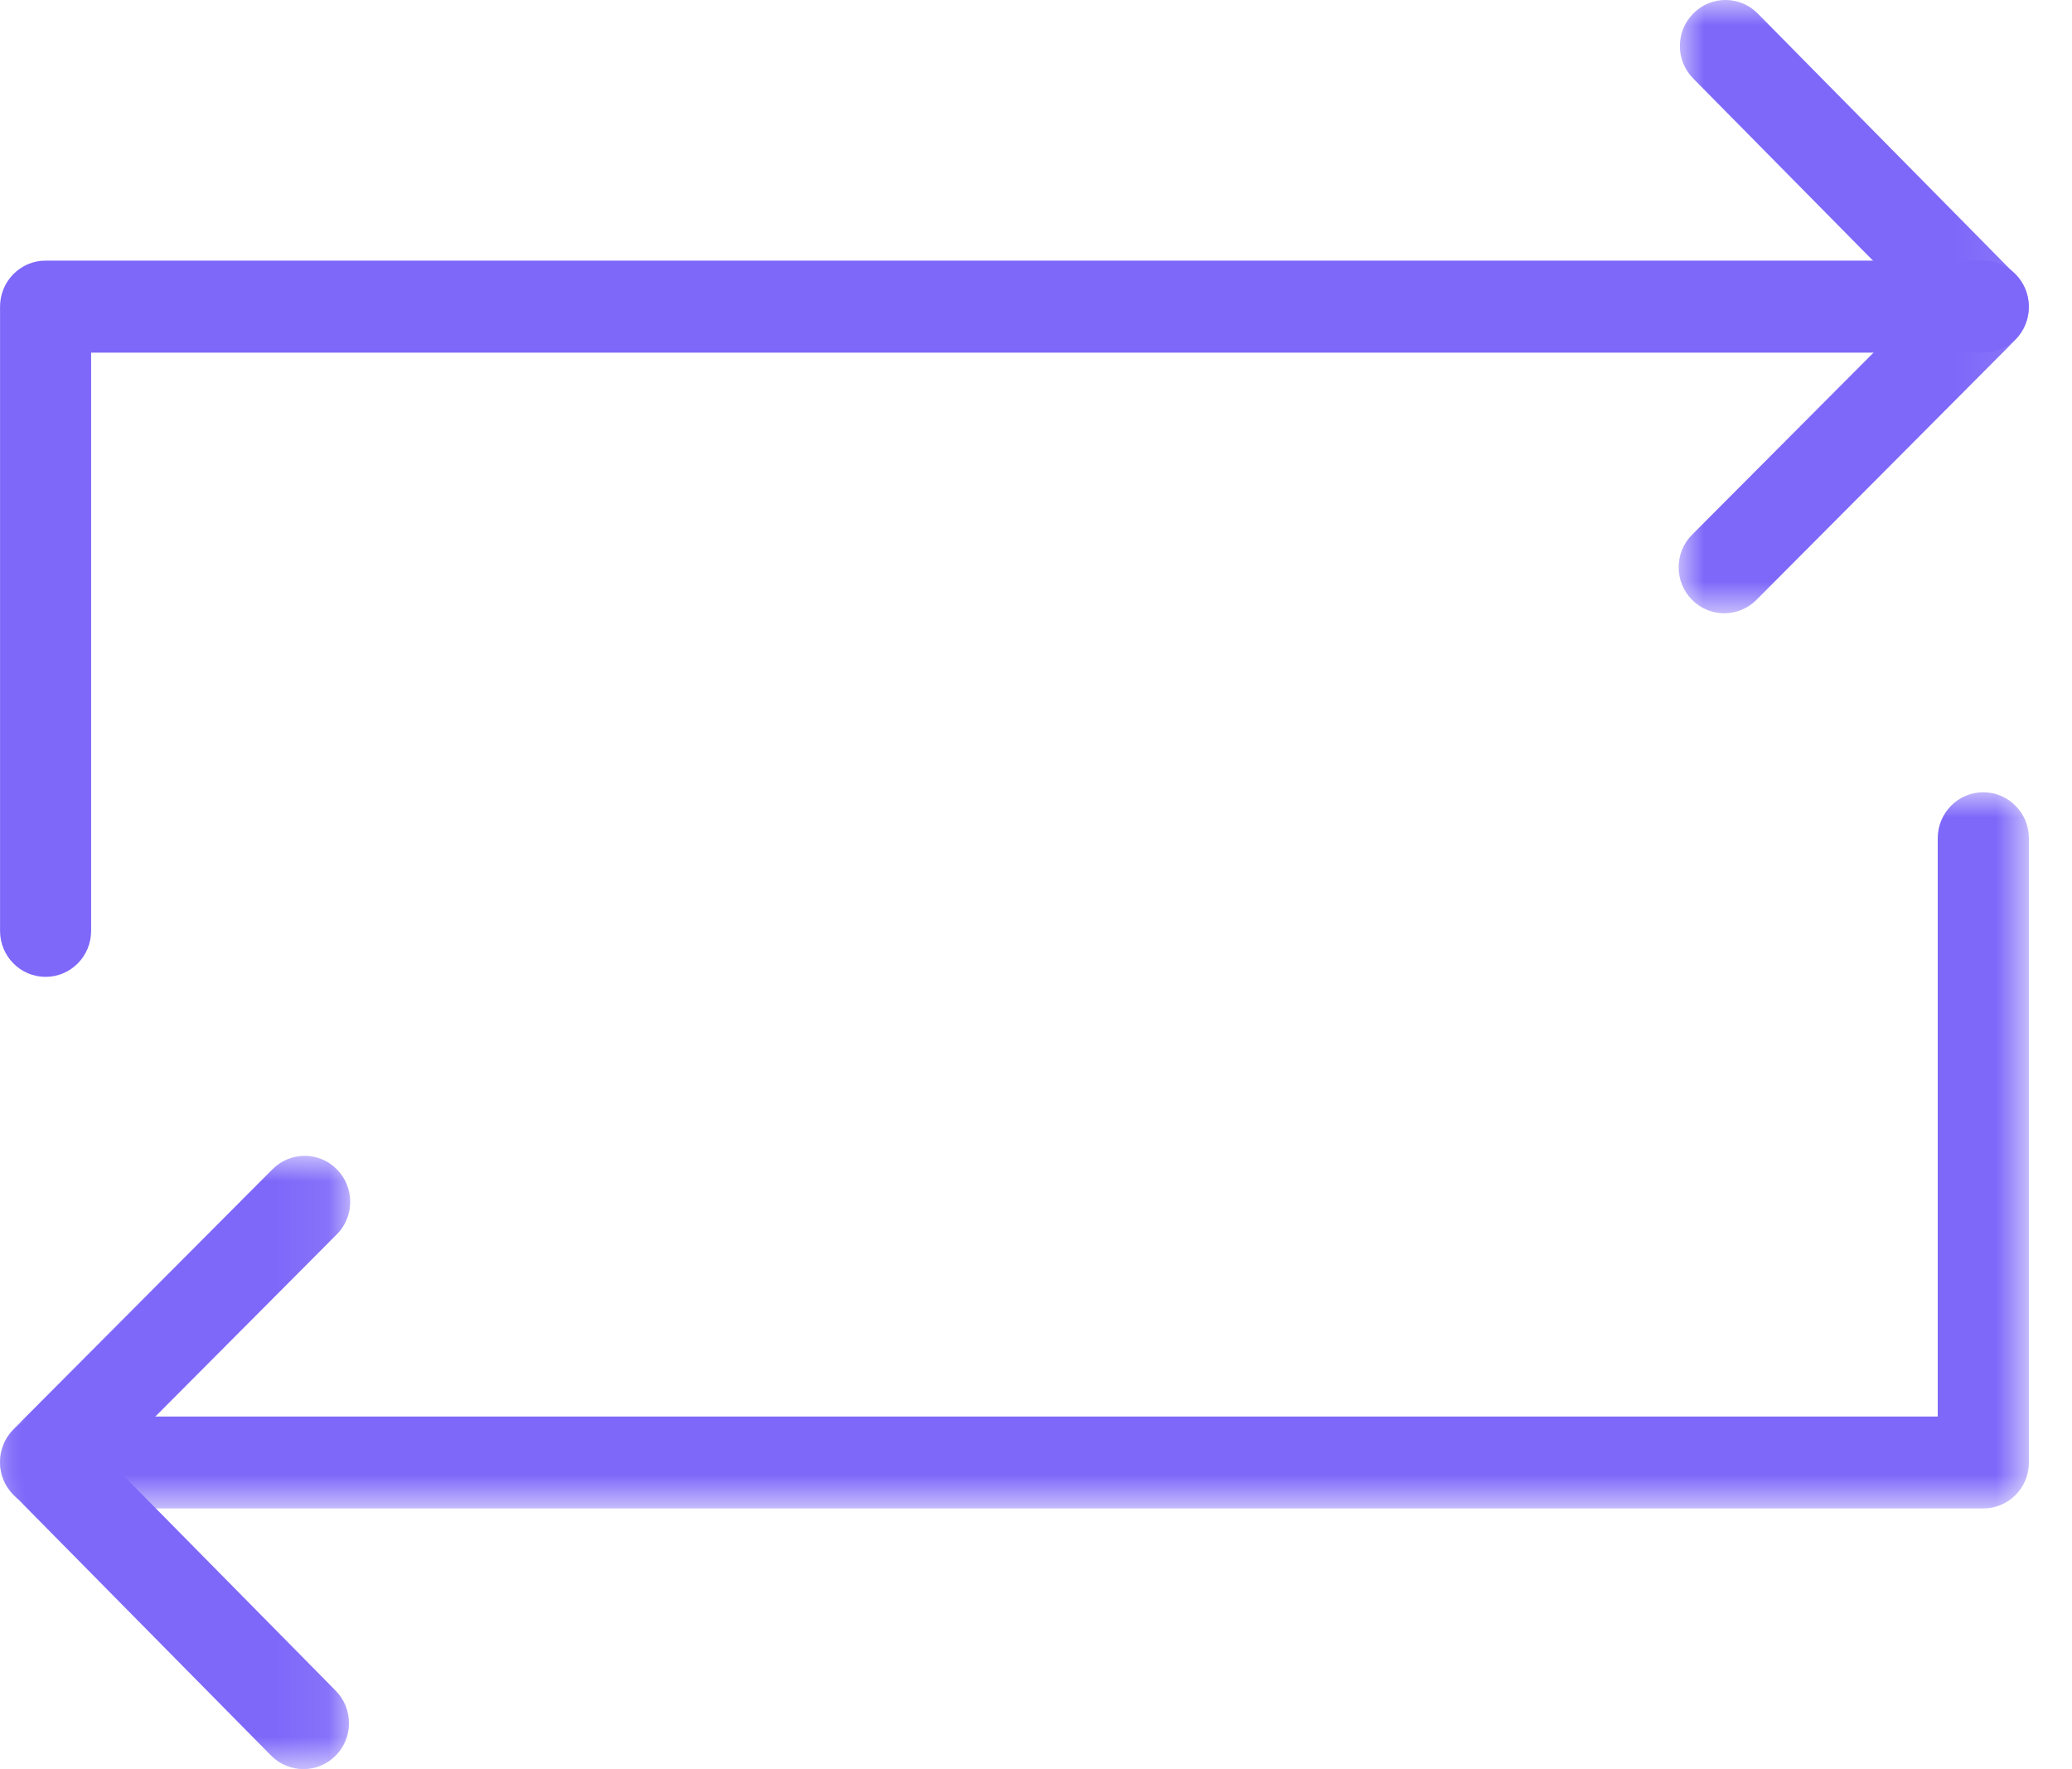 <?xml version="1.0" encoding="UTF-8"?>
<svg width="41px" height="35px" viewBox="0 0 41 35" version="1.1" xmlns="http://www.w3.org/2000/svg" xmlns:xlink="http://www.w3.org/1999/xlink">
    <title>Arrows Icon</title>
    <defs>
        <polygon id="path-1" points="0 0 6.93 0 6.93 12.133 0 12.133"></polygon>
        <polygon id="path-3" points="0 0 6.93 0 6.93 12.133 0 12.133"></polygon>
        <polygon id="path-5" points="0 0 40.147 0 40.147 14.169 0 14.169"></polygon>
    </defs>
    <g id="Homepage" stroke="none" stroke-width="1" fill="none" fill-rule="evenodd">
        <g id="Equipment-Copy" transform="translate(-991, -685)">
            <g id="Arrows-Icon" transform="translate(991, 685)">
                <g id="Group-3" transform="translate(33.217, 0)">
                    <mask id="mask-2" fill="white">
                        <use xlink:href="#path-1"></use>
                    </mask>
                    <g id="Clip-2"></g>
                    <path d="M0.902,12.133 C0.67,12.133 0.439,12.045 0.262,11.865 C-0.089,11.509 -0.087,10.933 0.265,10.579 L4.753,6.076 L0.286,1.551 C-0.065,1.195 -0.063,0.619 0.291,0.265 C0.643,-0.09 1.214,-0.089 1.565,0.268 L6.667,5.437 C7.018,5.793 7.017,6.369 6.664,6.723 L1.539,11.868 C1.362,12.045 1.131,12.133 0.902,12.133" id="Fill-1" fill="#7E68FA" mask="url(#mask-2)"></path>
                </g>
                <path d="M0.902,19.326 C0.404,19.326 0.001,18.919 0.001,18.417 L0.001,6.067 C0.001,5.564 0.404,5.156 0.902,5.156 L39.245,5.156 C39.743,5.156 40.146,5.564 40.146,6.067 C40.146,6.569 39.743,6.976 39.245,6.976 L1.803,6.976 L1.803,18.417 C1.803,18.919 1.4,19.326 0.902,19.326" id="Fill-4" fill="#7E68FA"></path>
                <g id="Group-8" transform="translate(0, 22.867)">
                    <mask id="mask-4" fill="white">
                        <use xlink:href="#path-3"></use>
                    </mask>
                    <g id="Clip-7"></g>
                    <path d="M6.004,12.133 C5.772,12.133 5.541,12.043 5.364,11.865 L0.262,6.696 C-0.089,6.34 -0.087,5.764 0.265,5.41 L5.392,0.265 C5.745,-0.089 6.316,-0.089 6.667,0.268 C7.018,0.624 7.018,1.2 6.664,1.554 L2.178,6.057 L6.643,10.582 C6.994,10.938 6.993,11.514 6.64,11.868 C6.463,12.045 6.234,12.133 6.004,12.133" id="Fill-6" fill="#7E68FA" mask="url(#mask-4)"></path>
                </g>
                <g id="Group-11" transform="translate(0, 15.674)">
                    <mask id="mask-6" fill="white">
                        <use xlink:href="#path-5"></use>
                    </mask>
                    <g id="Clip-10"></g>
                    <path d="M39.244,14.169 L0.901,14.169 C0.403,14.169 0,13.763 0,13.26 C0,12.758 0.403,12.35 0.901,12.35 L38.343,12.35 L38.343,0.911 C38.343,0.408 38.746,0 39.244,0 C39.742,0 40.147,0.408 40.147,0.911 L40.147,13.26 C40.147,13.763 39.742,14.169 39.244,14.169" id="Fill-9" fill="#7E68FA" mask="url(#mask-6)"></path>
                </g>
            </g>
        </g>
    </g>
</svg>